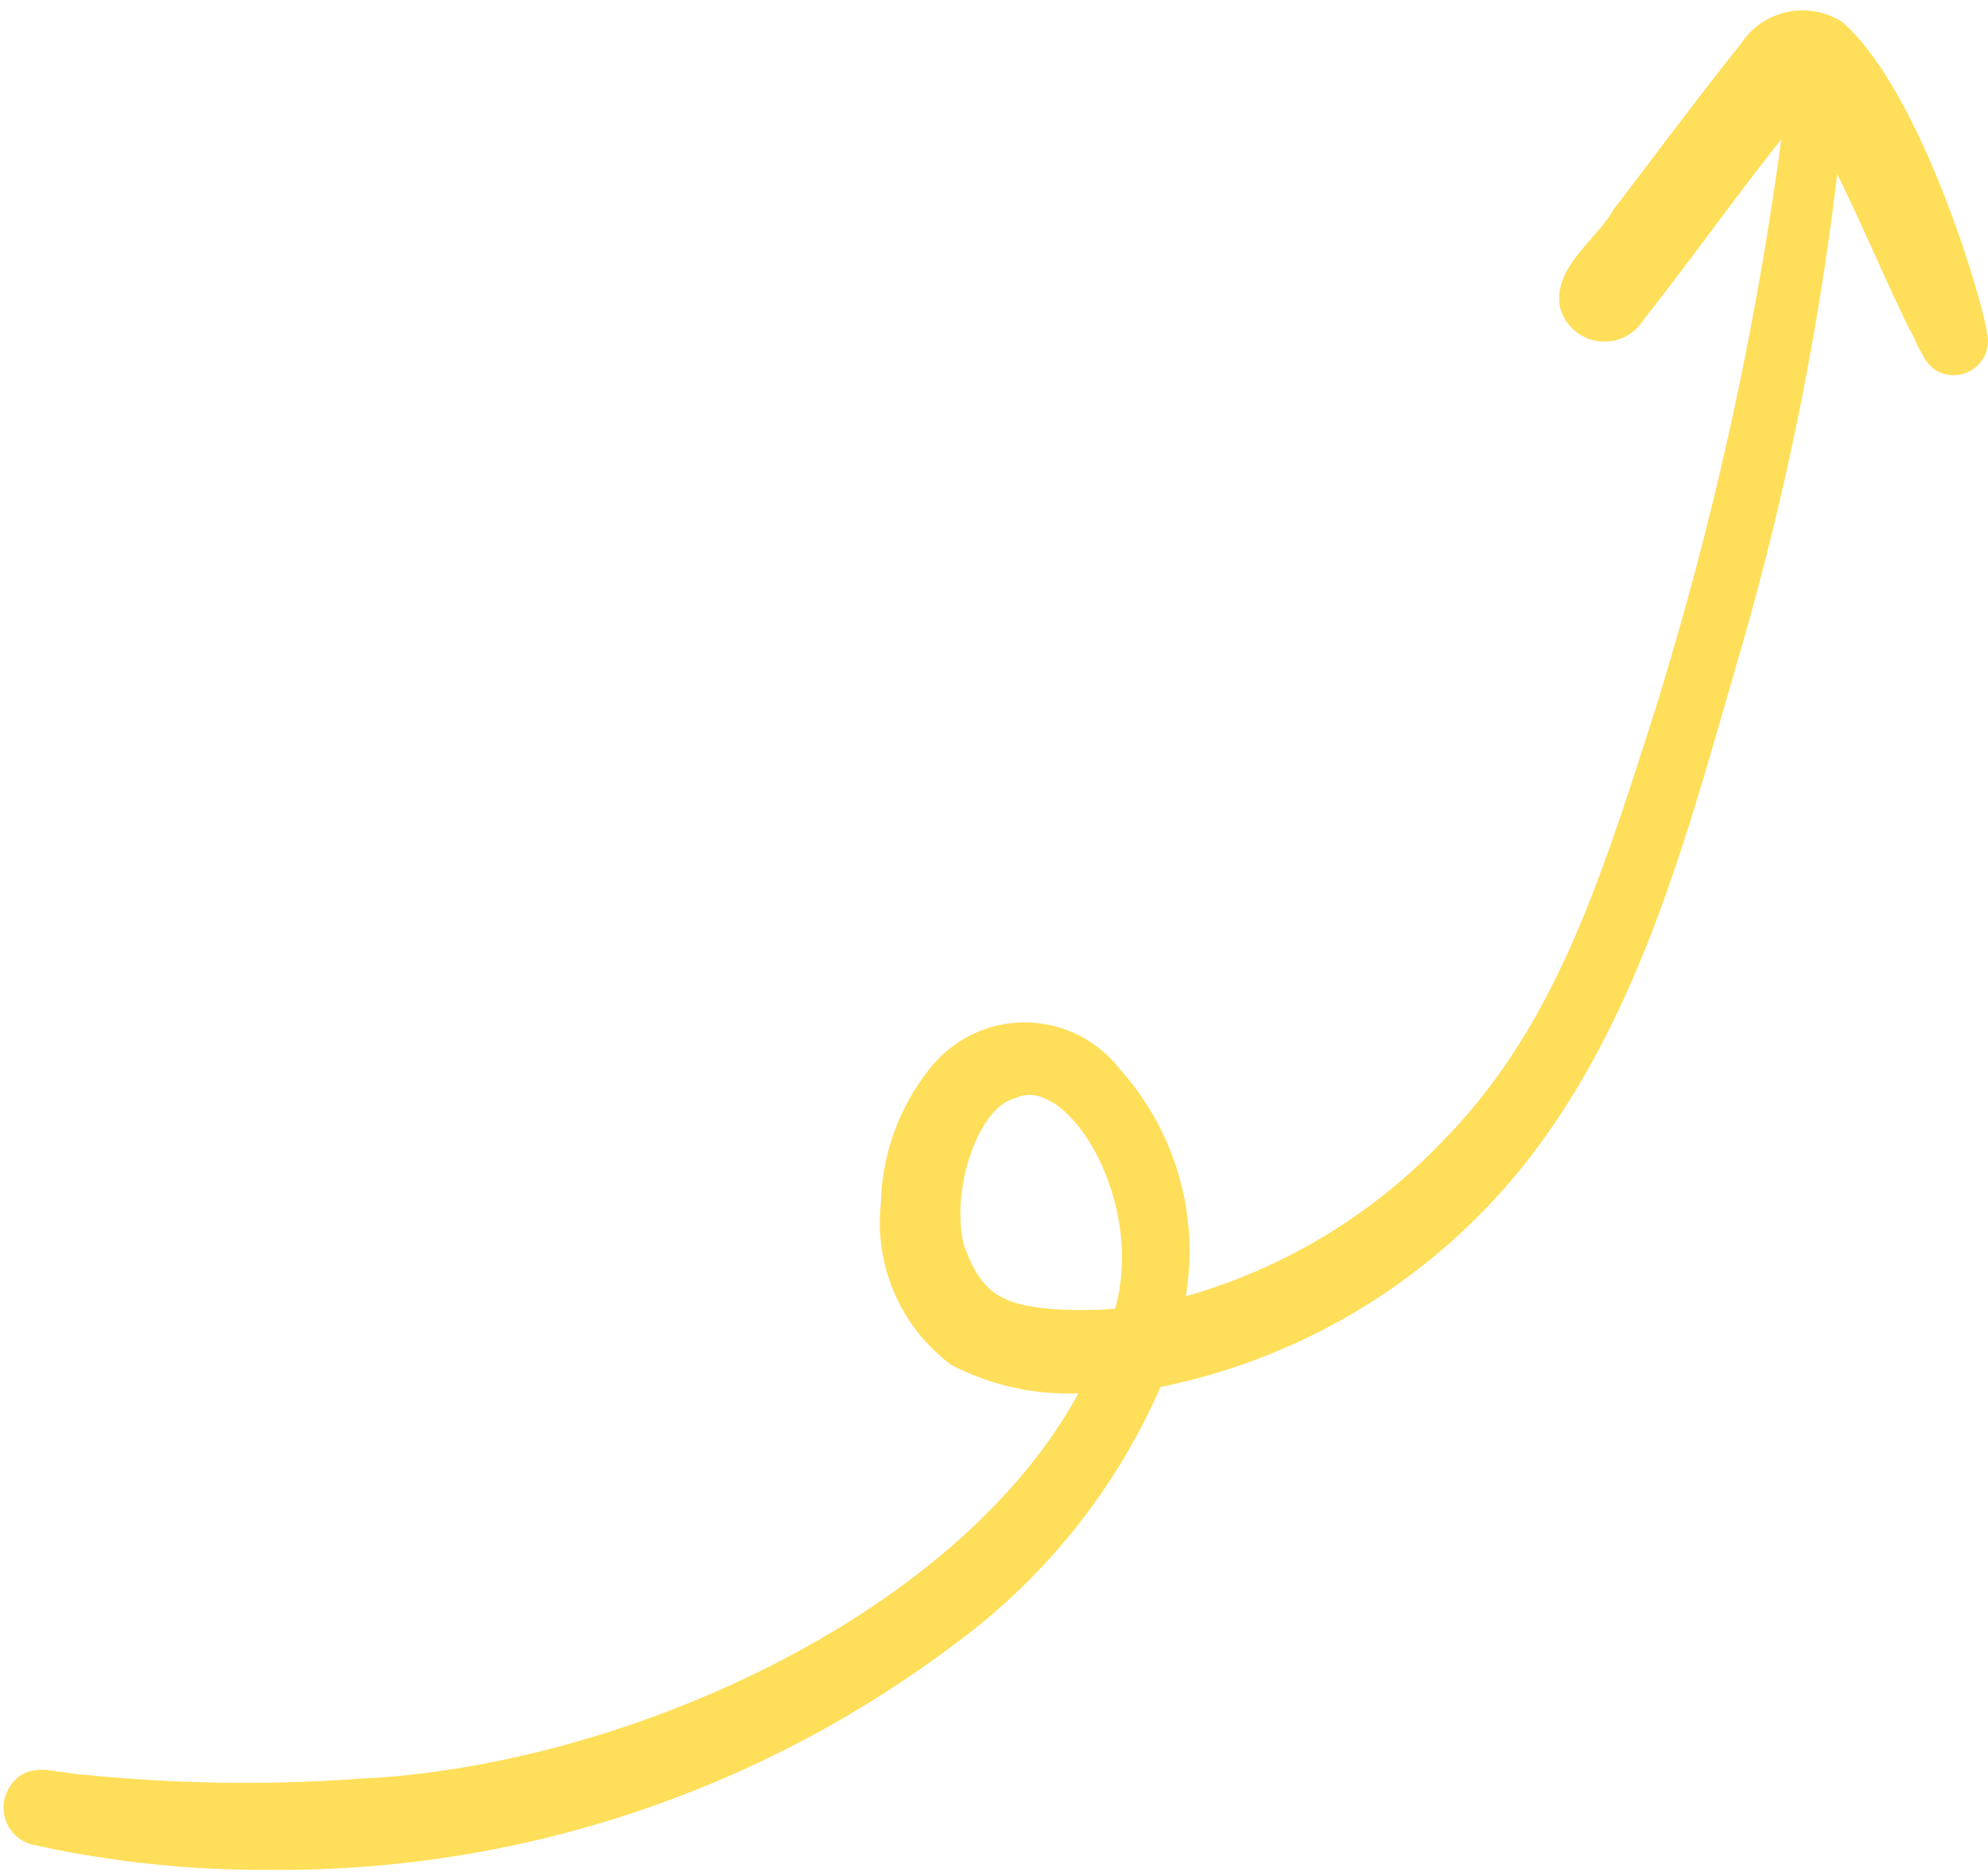 <?xml version="1.0" encoding="UTF-8" standalone="no"?><svg xmlns="http://www.w3.org/2000/svg" xmlns:xlink="http://www.w3.org/1999/xlink" data-name="Layer 1" fill="#ffde59" height="56.6" preserveAspectRatio="xMidYMid meet" version="1" viewBox="-0.1 -0.3 60.1 56.6" width="60.1" zoomAndPan="magnify"><g id="change1_1"><path d="M59.967,9.747c-.144-1.005-1.998-7.317-4.381-9.388a2.232,2.232,0,0,0-3.061.669C51.215,2.669,49.964,4.357,48.688,6.025c-.553.962-1.881,1.784-1.616,3.007a1.39,1.39,0,0,0,2.519.329c1.525-1.936,2.889-3.864,4.159-5.446A105.162,105.162,0,0,1,49.913,21.236c-1.679,5.249-3.057,9.6-6.475,13.037a17.156,17.156,0,0,1-7.689,4.612A8.237,8.237,0,0,0,33.757,32.025a3.638,3.638,0,0,0-5.676-.109,6.753,6.753,0,0,0-1.55,4.152,5.37,5.37,0,0,0,2.121,4.889,7.708,7.708,0,0,0,3.849.864C28.777,48.646,18.602,53.105,10.799,53.468a47.928,47.928,0,0,1-8.345-.119c-.052-.005-.103-.013-.155-.014.601.101-.279-.04-.79-.099A1.437,1.437,0,0,0,.994,53.214a.993.993,0,0,0-.75.433A1.151,1.151,0,0,0,.841,55.452c.396.083.79.177,1.189.244a32.232,32.232,0,0,0,6.004.529A33.893,33.893,0,0,0,28.801,49.37a19.134,19.134,0,0,0,6.182-7.742A18.827,18.827,0,0,0,46.415,34.336c3.216-4.367,4.583-9.749,6.079-14.881A90.208,90.208,0,0,0,55.442,4.963c.739,1.5,1.519,3.334,2.157,4.638.304.544.188.441.406.782a1.122,1.122,0,0,0,.449.529A1.04,1.04,0,0,0,59.967,9.747ZM33.61,39.261a12.877,12.877,0,0,1-1.607.028c-1.888-.093-2.466-.541-2.971-1.977-.399-1.751.487-4.182,1.565-4.412C32.112,32.13,34.546,35.942,33.61,39.261Z" fill="inherit"/></g></svg>